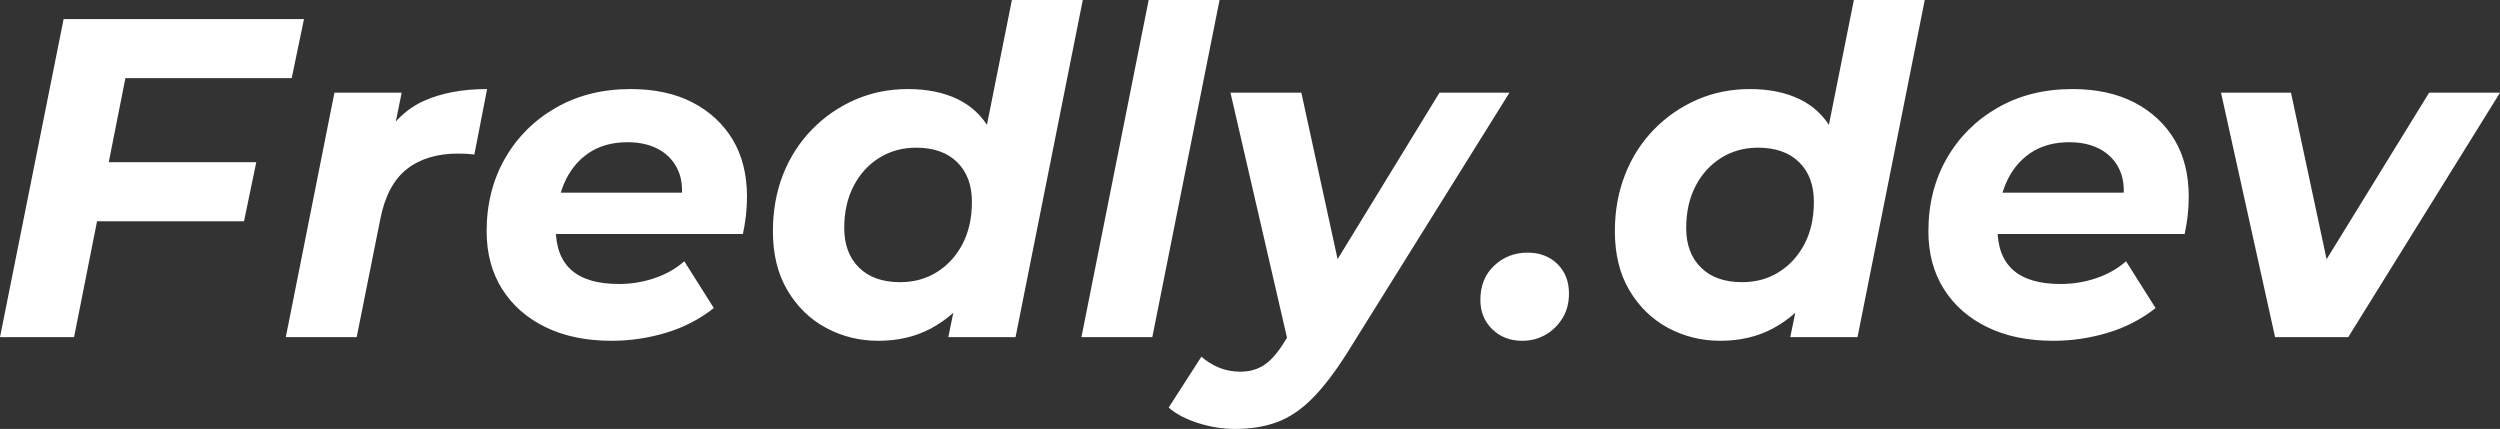 <svg xmlns="http://www.w3.org/2000/svg" viewBox="0 11.3 275.1 47.2" data-asc="0.968" width="275.1" height="47.2"><rect x="0" y="11.3" width="275.1" height="47.2" fill="#333333" stroke="none"/><defs/><g fill="#ffffff"><g transform="translate(0, 0)"><path d="M11.35 29.15L28.20 29.15L26.85 35.65L10.05 35.65L11.35 29.15M8.15 48.40L0 48.40L7.00 13.40L33.45 13.40L32.10 19.90L13.80 19.90L8.15 48.40ZM31.45 48.40L36.80 21.50L44.20 21.50L42.65 29.15L41.95 26.95Q43.75 23.70 46.65 22.40Q49.55 21.10 53.60 21.10L52.20 28.30Q51.70 28.25 51.28 28.22Q50.85 28.20 50.40 28.20Q46.95 28.20 44.78 29.90Q42.60 31.60 41.85 35.40L39.25 48.40L31.45 48.40ZM67.30 48.80Q63.10 48.80 60.03 47.30Q56.95 45.80 55.25 43.10Q53.55 40.40 53.55 36.75Q53.55 32.25 55.58 28.72Q57.60 25.20 61.18 23.15Q64.75 21.10 69.40 21.10Q73.35 21.10 76.20 22.57Q79.05 24.05 80.63 26.67Q82.20 29.30 82.20 32.95Q82.20 34 82.08 35.05Q81.95 36.10 81.75 37.05L59.50 37.05L60.30 32.50L78.10 32.50L74.90 33.90Q75.30 31.65 74.65 30.12Q74 28.60 72.55 27.77Q71.10 26.95 69.05 26.95Q66.50 26.95 64.73 28.17Q62.95 29.40 62.05 31.55Q61.15 33.70 61.15 36.40Q61.15 39.50 62.88 41.02Q64.60 42.55 68.10 42.55Q70.15 42.55 72.05 41.90Q73.95 41.25 75.30 40.05L78.55 45.20Q76.20 47.05 73.28 47.92Q70.35 48.80 67.30 48.80ZM96.65 48.80Q93.55 48.80 90.90 47.38Q88.25 45.95 86.65 43.25Q85.05 40.55 85.05 36.75Q85.05 33.35 86.17 30.50Q87.30 27.65 89.35 25.55Q91.40 23.45 94.10 22.27Q96.80 21.10 99.90 21.10Q103.05 21.10 105.35 22.20Q107.65 23.30 108.93 25.57Q110.20 27.85 110.20 31.30Q110.20 35 109.33 38.17Q108.45 41.35 106.70 43.73Q104.95 46.10 102.43 47.45Q99.90 48.80 96.65 48.80M99.05 42.35Q101.35 42.35 103.13 41.22Q104.90 40.10 105.93 38.13Q106.95 36.15 106.95 33.50Q106.95 30.75 105.33 29.15Q103.70 27.55 100.80 27.55Q98.55 27.55 96.75 28.67Q94.95 29.80 93.93 31.77Q92.90 33.75 92.90 36.40Q92.90 39.15 94.53 40.75Q96.15 42.35 99.05 42.35M104.35 48.40L105.45 43.05L107.15 35.05L108.20 27.05L111.35 11.30L119.15 11.30L111.75 48.40L104.35 48.40ZM119.00 48.40L126.40 11.30L134.20 11.30L126.80 48.40L119.00 48.40ZM135.90 58.50Q133.85 58.50 131.83 57.85Q129.80 57.20 128.60 56.15L132.20 50.55Q133.05 51.30 134.13 51.75Q135.20 52.20 136.50 52.20Q138.00 52.20 139.13 51.45Q140.25 50.70 141.35 48.90L143.50 45.50L144.20 44.70L158.40 21.50L166.10 21.50L148.20 50.20Q146.20 53.35 144.38 55.17Q142.55 57 140.53 57.75Q138.50 58.50 135.90 58.50M141.85 49.45L135.40 21.50L143.20 21.50L148.10 44L141.85 49.45ZM167.50 48.80Q165.50 48.80 164.20 47.52Q162.90 46.25 162.90 44.30Q162.90 41.95 164.43 40.52Q165.95 39.10 168.10 39.10Q170.10 39.10 171.38 40.35Q172.65 41.60 172.65 43.60Q172.65 45.15 171.93 46.32Q171.20 47.50 170.05 48.15Q168.90 48.80 167.50 48.80ZM189.30 48.80Q186.20 48.80 183.55 47.38Q180.90 45.95 179.30 43.25Q177.70 40.55 177.70 36.75Q177.70 33.35 178.83 30.50Q179.95 27.65 182.00 25.55Q184.05 23.45 186.75 22.27Q189.45 21.10 192.55 21.10Q195.70 21.10 198.00 22.20Q200.30 23.30 201.58 25.57Q202.85 27.85 202.85 31.30Q202.85 35 201.98 38.17Q201.10 41.35 199.35 43.73Q197.60 46.10 195.08 47.45Q192.55 48.80 189.30 48.80M191.70 42.35Q194.00 42.35 195.78 41.22Q197.55 40.10 198.58 38.13Q199.60 36.15 199.60 33.50Q199.60 30.75 197.98 29.15Q196.35 27.55 193.45 27.55Q191.20 27.55 189.40 28.67Q187.60 29.80 186.58 31.77Q185.55 33.75 185.55 36.40Q185.55 39.15 187.18 40.75Q188.80 42.35 191.70 42.35M197.00 48.40L198.10 43.05L199.80 35.05L200.85 27.05L204.00 11.30L211.80 11.30L204.40 48.40L197.00 48.40ZM225.95 48.80Q221.75 48.80 218.68 47.30Q215.60 45.80 213.90 43.10Q212.20 40.40 212.20 36.75Q212.20 32.25 214.23 28.72Q216.25 25.20 219.83 23.15Q223.40 21.10 228.05 21.10Q232.00 21.10 234.85 22.57Q237.70 24.05 239.28 26.67Q240.85 29.30 240.85 32.95Q240.85 34 240.73 35.05Q240.60 36.10 240.40 37.05L218.15 37.05L218.95 32.50L236.75 32.50L233.55 33.90Q233.95 31.65 233.30 30.12Q232.65 28.60 231.20 27.77Q229.75 26.95 227.70 26.95Q225.15 26.95 223.38 28.17Q221.60 29.40 220.70 31.55Q219.80 33.70 219.80 36.40Q219.80 39.50 221.53 41.02Q223.25 42.55 226.75 42.55Q228.80 42.55 230.70 41.90Q232.60 41.25 233.95 40.05L237.20 45.20Q234.85 47.05 231.93 47.92Q229.00 48.80 225.95 48.80ZM250.35 48.40L244.40 21.50L252.10 21.50L257.05 44.65L253.05 44.65L267.30 21.50L275.10 21.50L258.40 48.40L250.35 48.40Z"/></g></g></svg>